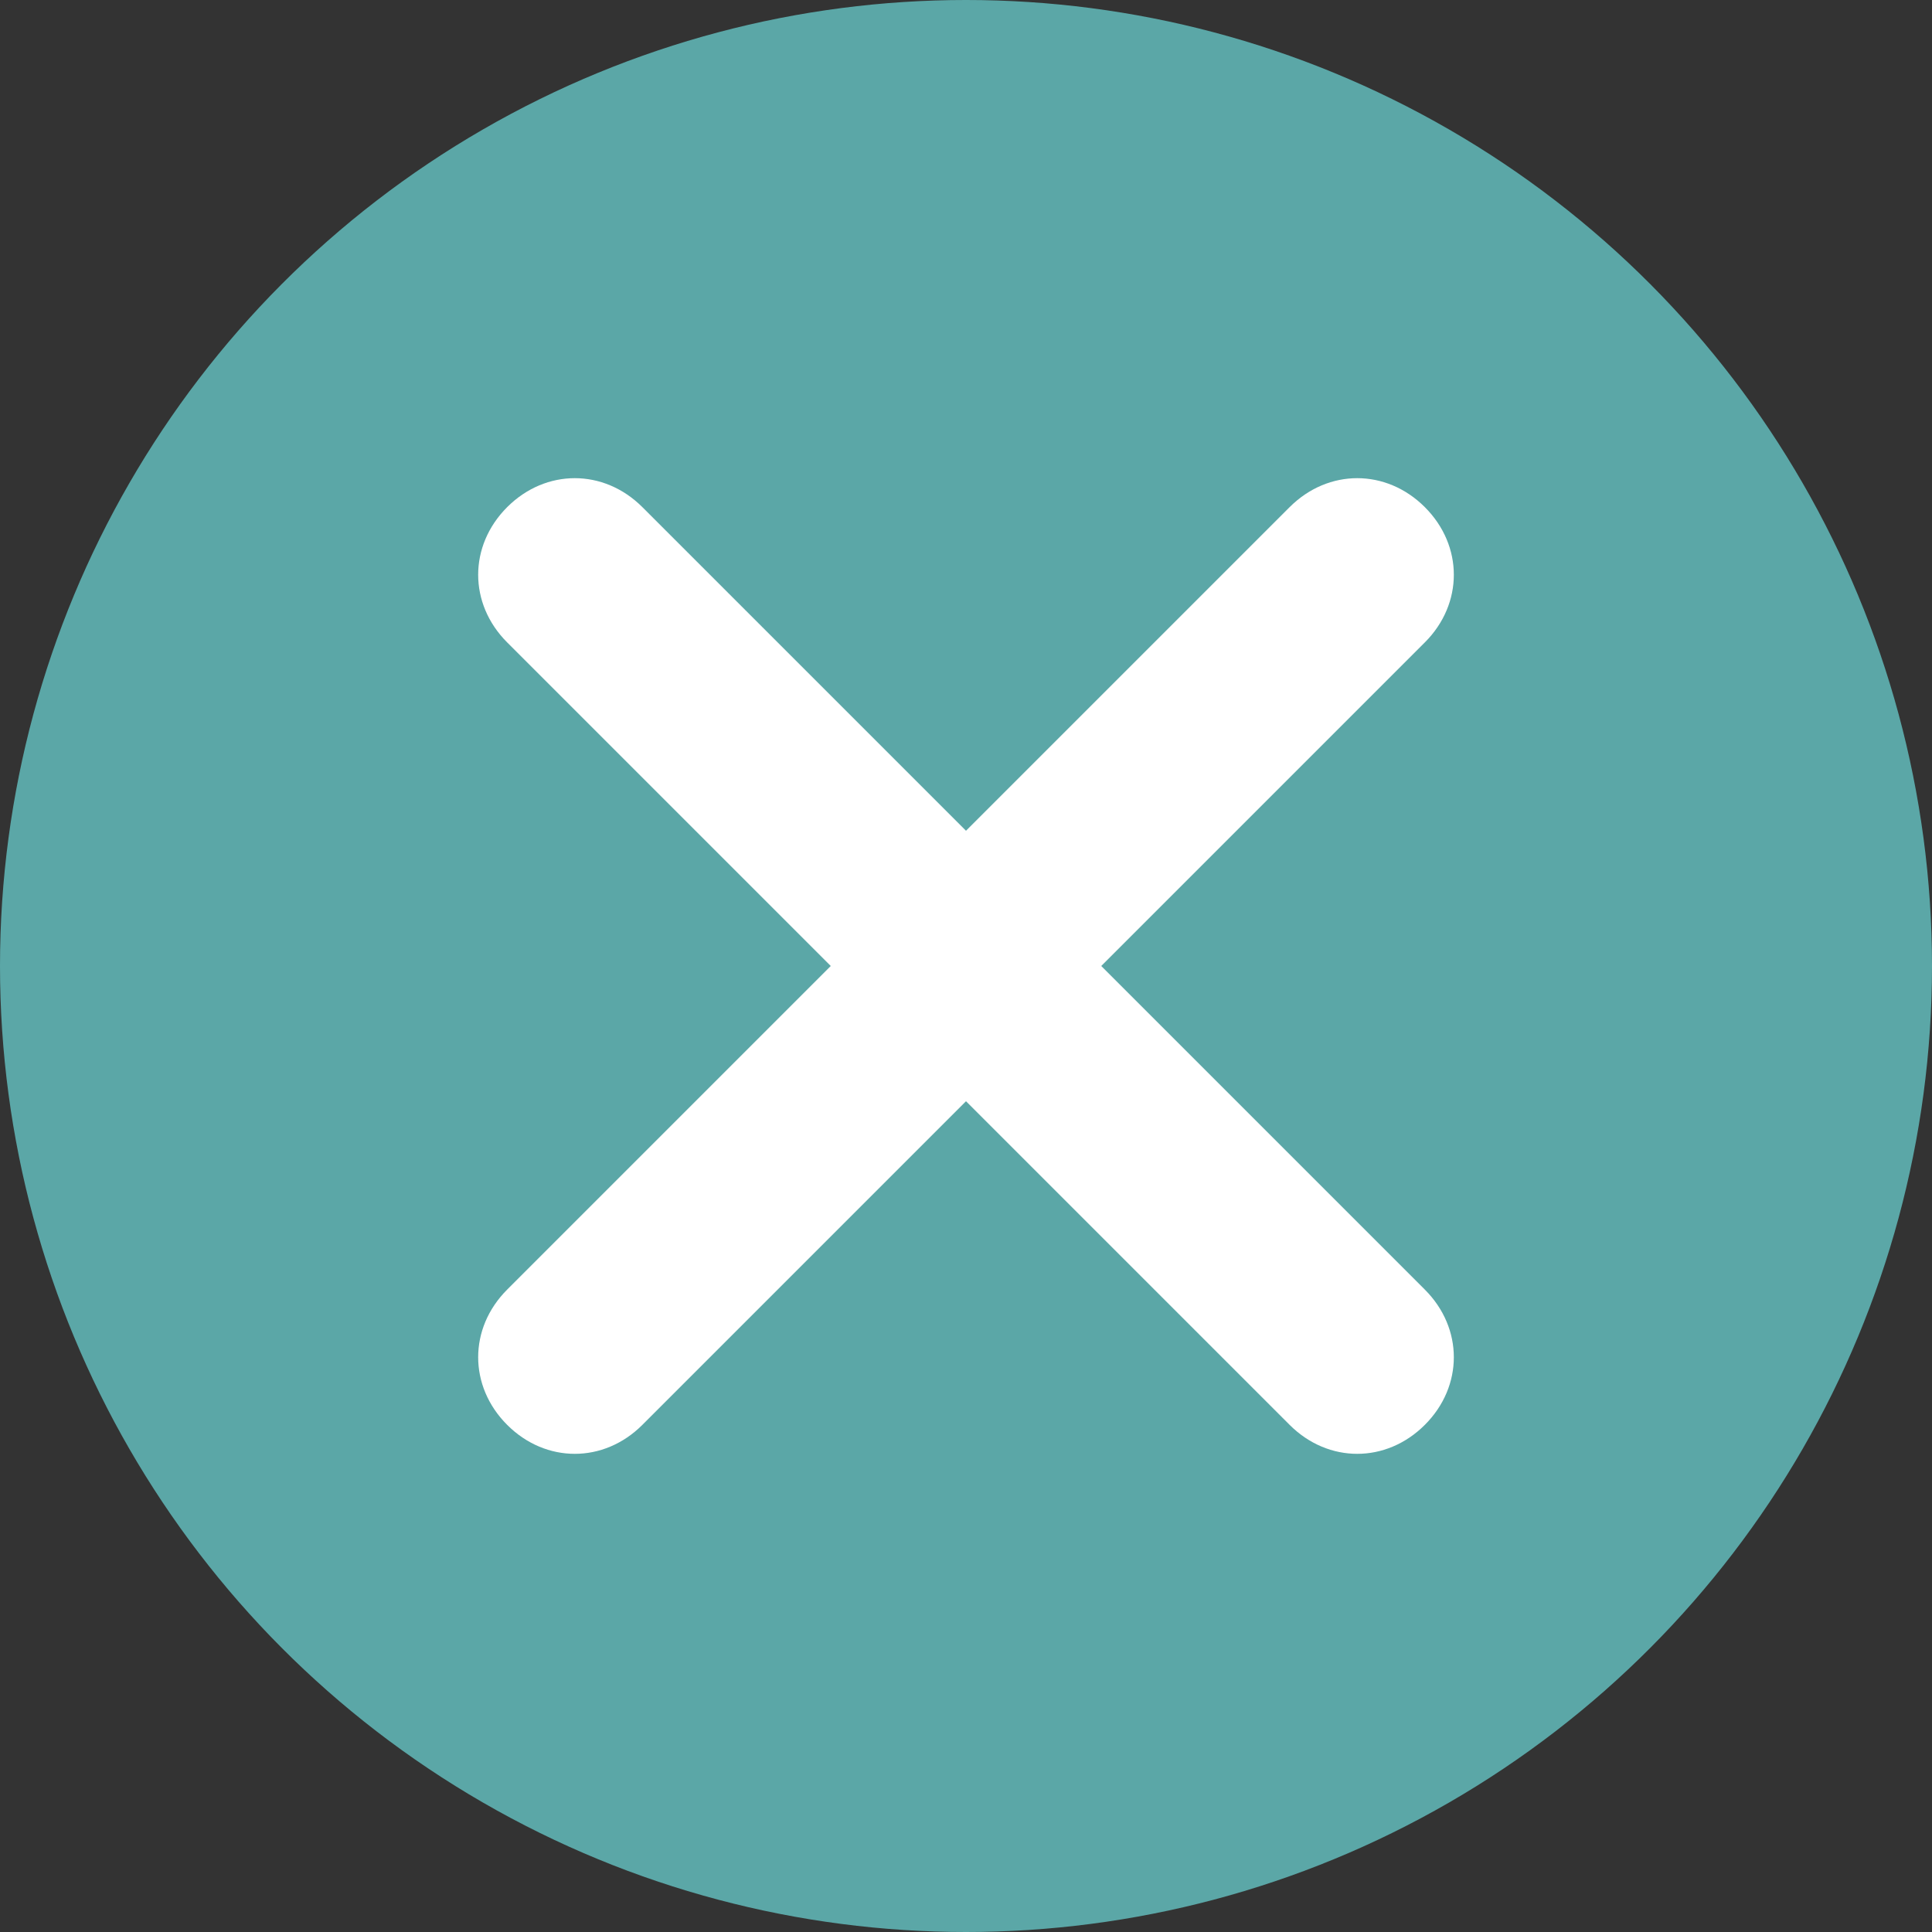 <?xml version="1.0" encoding="utf-8"?>
<!-- Generator: Adobe Illustrator 26.0.3, SVG Export Plug-In . SVG Version: 6.00 Build 0)  -->
<svg version="1.1" id="レイヤー_1" xmlns="http://www.w3.org/2000/svg" xmlns:xlink="http://www.w3.org/1999/xlink" x="0px"
	 y="0px" viewBox="0 0 40 40" style="enable-background:new 0 0 40 40;" xml:space="preserve">
<rect x="0" y="0" width="40" height="40" fill="#333333" stroke="none"/>
<style type="text/css">
	.st0{fill:#5BA7A7;}
	.st1{fill:#FFFFFF;}
</style>
<g id="img_close" transform="translate(-1292 -92)">
	<circle id="楕円形_27" class="st0" cx="1312" cy="112" r="20"/>
	<path class="st1" d="M1314.8,112l6.7-6.7c0.8-0.8,0.8-2,0-2.8c-0.8-0.8-2-0.8-2.8,0l-6.7,6.7l-6.7-6.7c-0.8-0.8-2-0.8-2.8,0
		c-0.8,0.8-0.8,2,0,2.8l6.7,6.7l-6.7,6.7c-0.8,0.8-0.8,2,0,2.8c0.4,0.4,0.9,0.6,1.4,0.6s1-0.2,1.4-0.6l6.7-6.7l6.7,6.7
		c0.4,0.4,0.9,0.6,1.4,0.6s1-0.2,1.4-0.6c0.8-0.8,0.8-2,0-2.8L1314.8,112z"/>
</g>
</svg>
